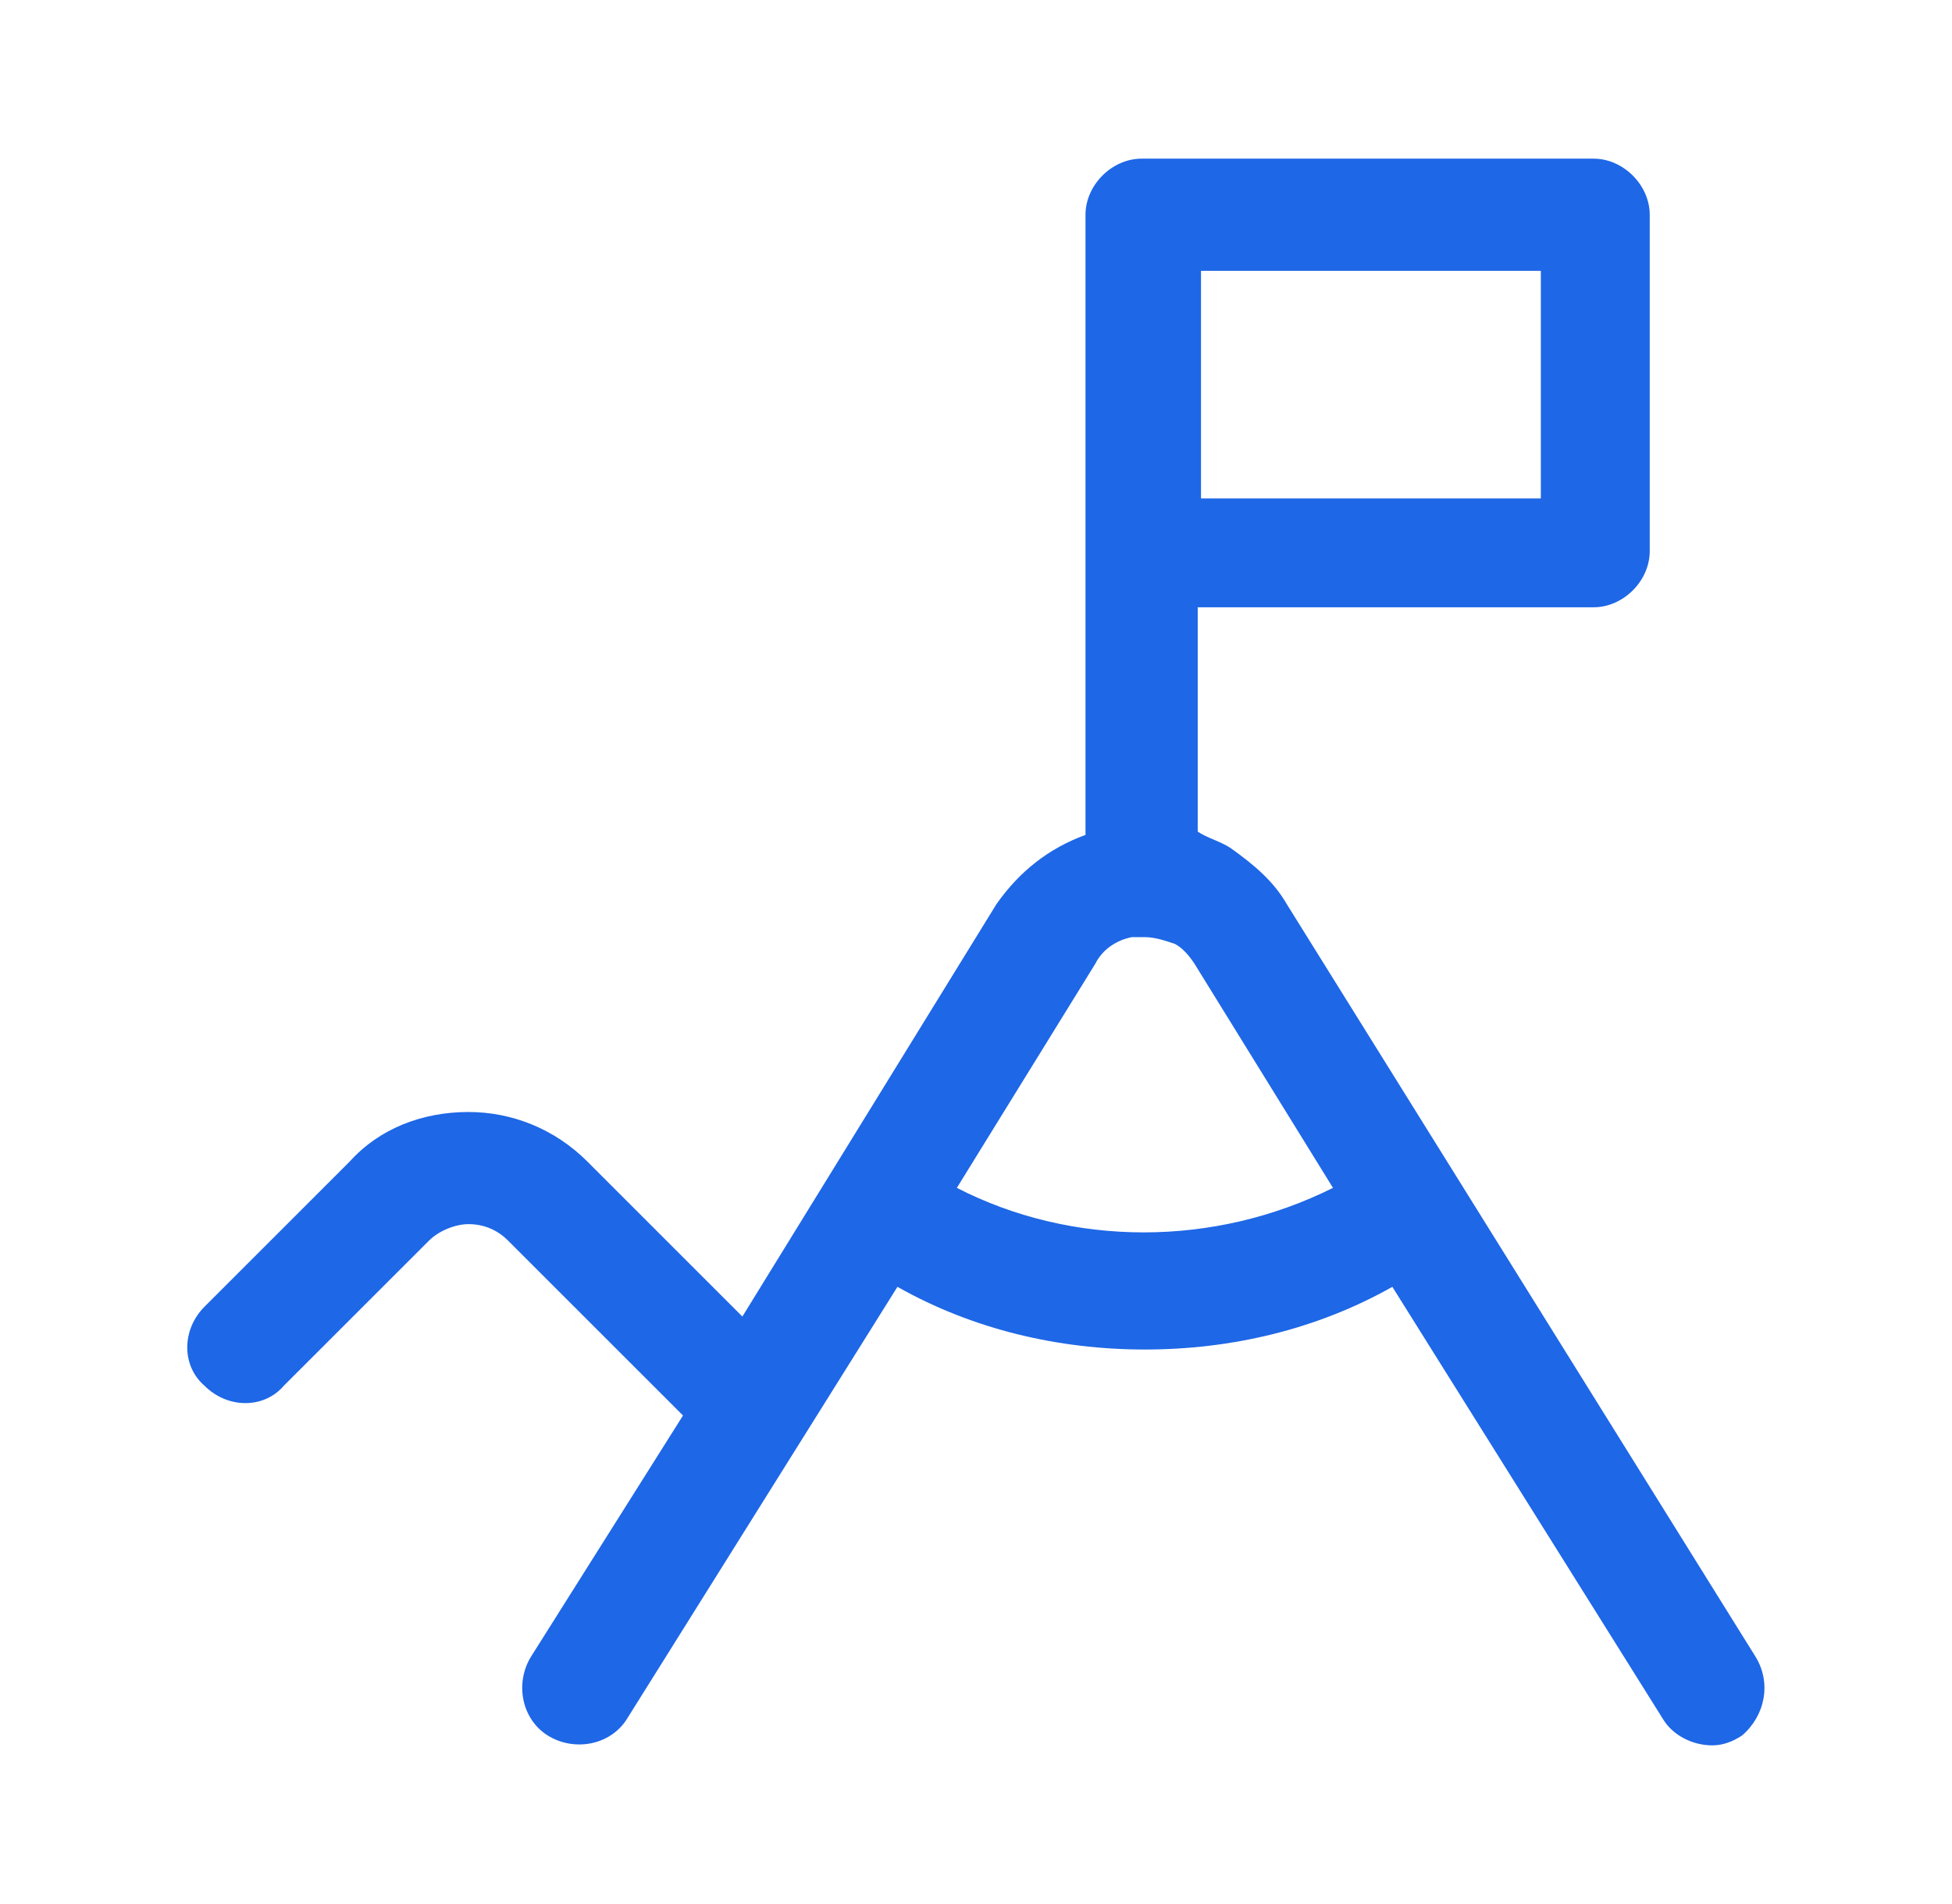 <svg width="41" height="40" viewBox="0 0 41 40" fill="none" xmlns="http://www.w3.org/2000/svg">
<path d="M36.868 34.796L27.028 18.995C26.75 18.51 26.335 18.164 25.849 17.817C25.642 17.678 25.364 17.609 25.157 17.471V12.758H33.472C34.096 12.758 34.651 12.204 34.651 11.58V4.511C34.651 3.888 34.096 3.333 33.472 3.333H23.978C23.355 3.333 22.8 3.888 22.8 4.511V17.54C22.038 17.817 21.414 18.302 20.929 18.995L15.593 27.658L12.336 24.401C11.643 23.708 10.742 23.361 9.841 23.361C8.871 23.361 7.97 23.708 7.346 24.401L4.297 27.45C3.812 27.935 3.812 28.697 4.297 29.113C4.782 29.598 5.545 29.598 5.96 29.113L9.01 26.064C9.217 25.856 9.564 25.717 9.841 25.717C10.188 25.717 10.465 25.856 10.673 26.064L14.346 29.737L11.158 34.796C10.811 35.35 10.95 36.112 11.504 36.459C12.059 36.805 12.821 36.667 13.168 36.112L18.85 27.034C20.444 27.935 22.246 28.351 24.048 28.351C25.849 28.351 27.651 27.935 29.245 27.034L34.928 36.112C35.136 36.459 35.551 36.667 35.967 36.667C36.175 36.667 36.383 36.597 36.591 36.459C37.076 36.043 37.215 35.35 36.868 34.796ZM32.294 10.471H25.226V5.69H32.364V10.471H32.294ZM20.098 24.955L23.008 20.243C23.147 19.965 23.424 19.758 23.77 19.688H24.048C24.256 19.688 24.463 19.758 24.671 19.827C24.81 19.896 24.949 20.035 25.087 20.243L27.998 24.955C25.503 26.202 22.523 26.202 20.098 24.955Z" fill="#1E67E6"/>
</svg>
